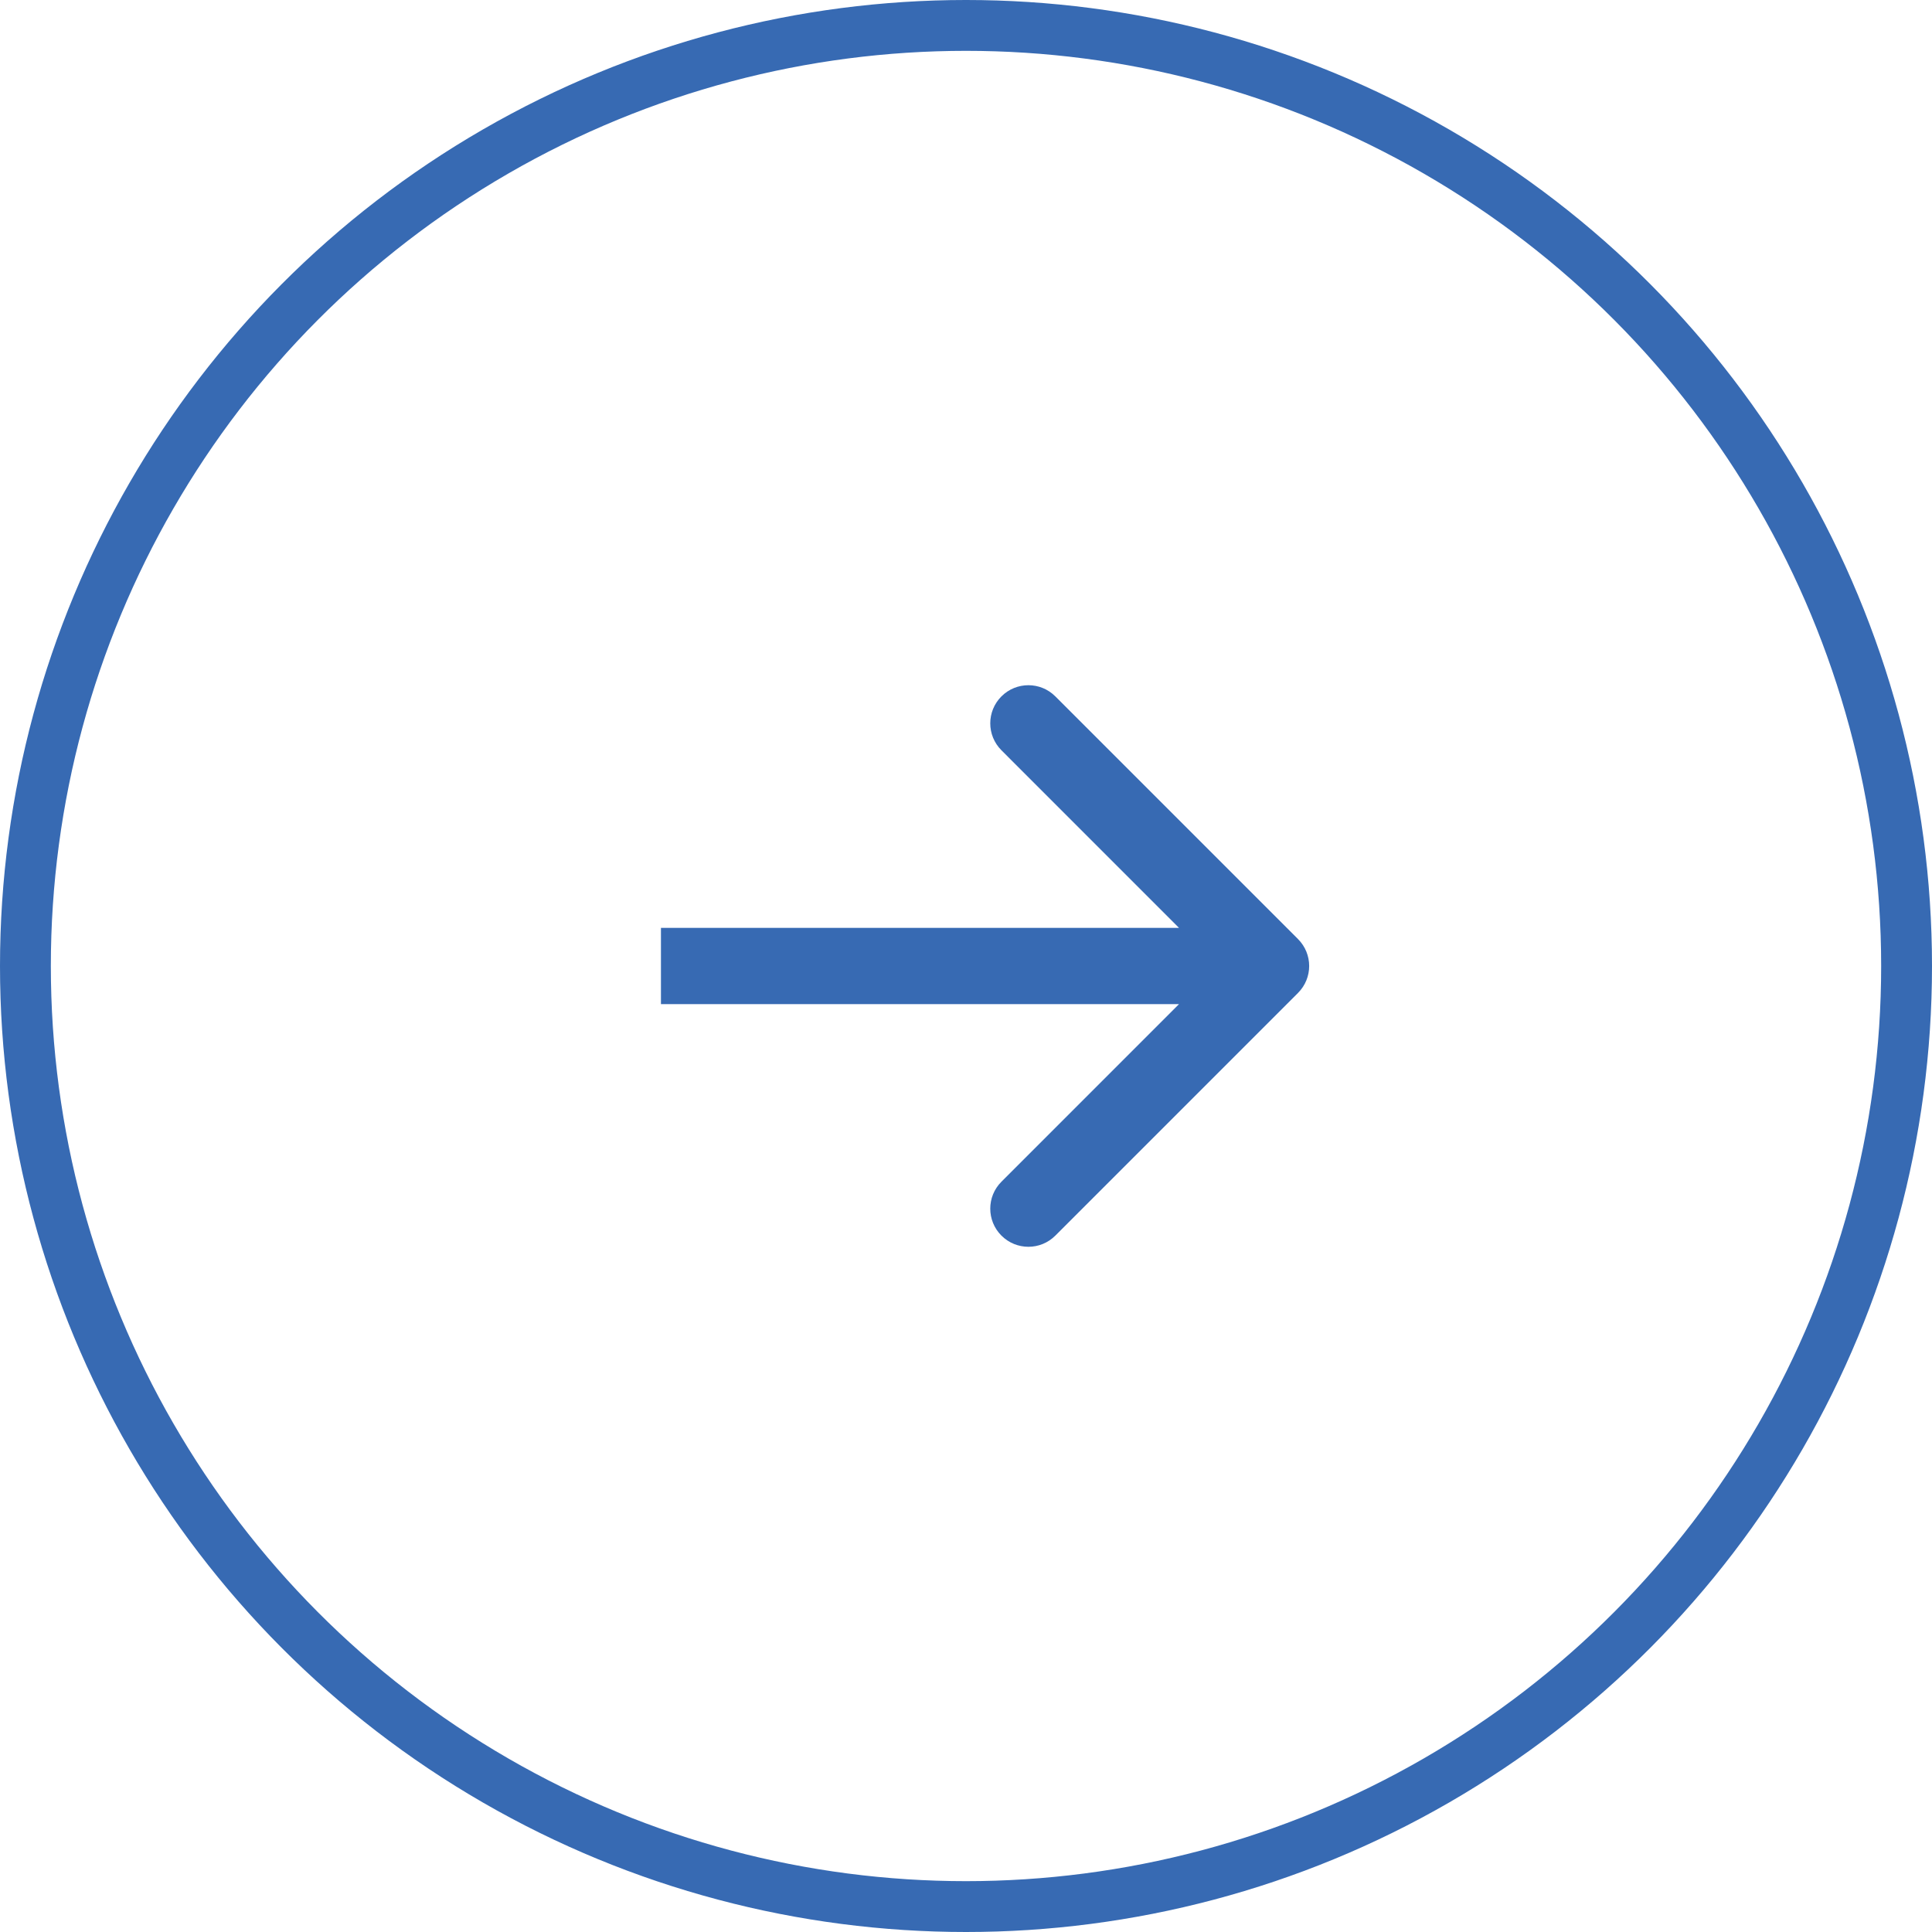 <svg width="38" height="38" viewBox="0 0 38 38" fill="none" xmlns="http://www.w3.org/2000/svg">
<circle cx="19" cy="19" r="18.5" stroke="#376AB3"/>
<path d="M25.53 19.53C25.823 19.237 25.823 18.763 25.53 18.47L20.757 13.697C20.465 13.404 19.99 13.404 19.697 13.697C19.404 13.99 19.404 14.464 19.697 14.757L23.939 19L19.697 23.243C19.404 23.535 19.404 24.01 19.697 24.303C19.99 24.596 20.465 24.596 20.757 24.303L25.53 19.53ZM13 19.75H25V18.25H13V19.75Z" fill="#376AB3"/>
</svg>
